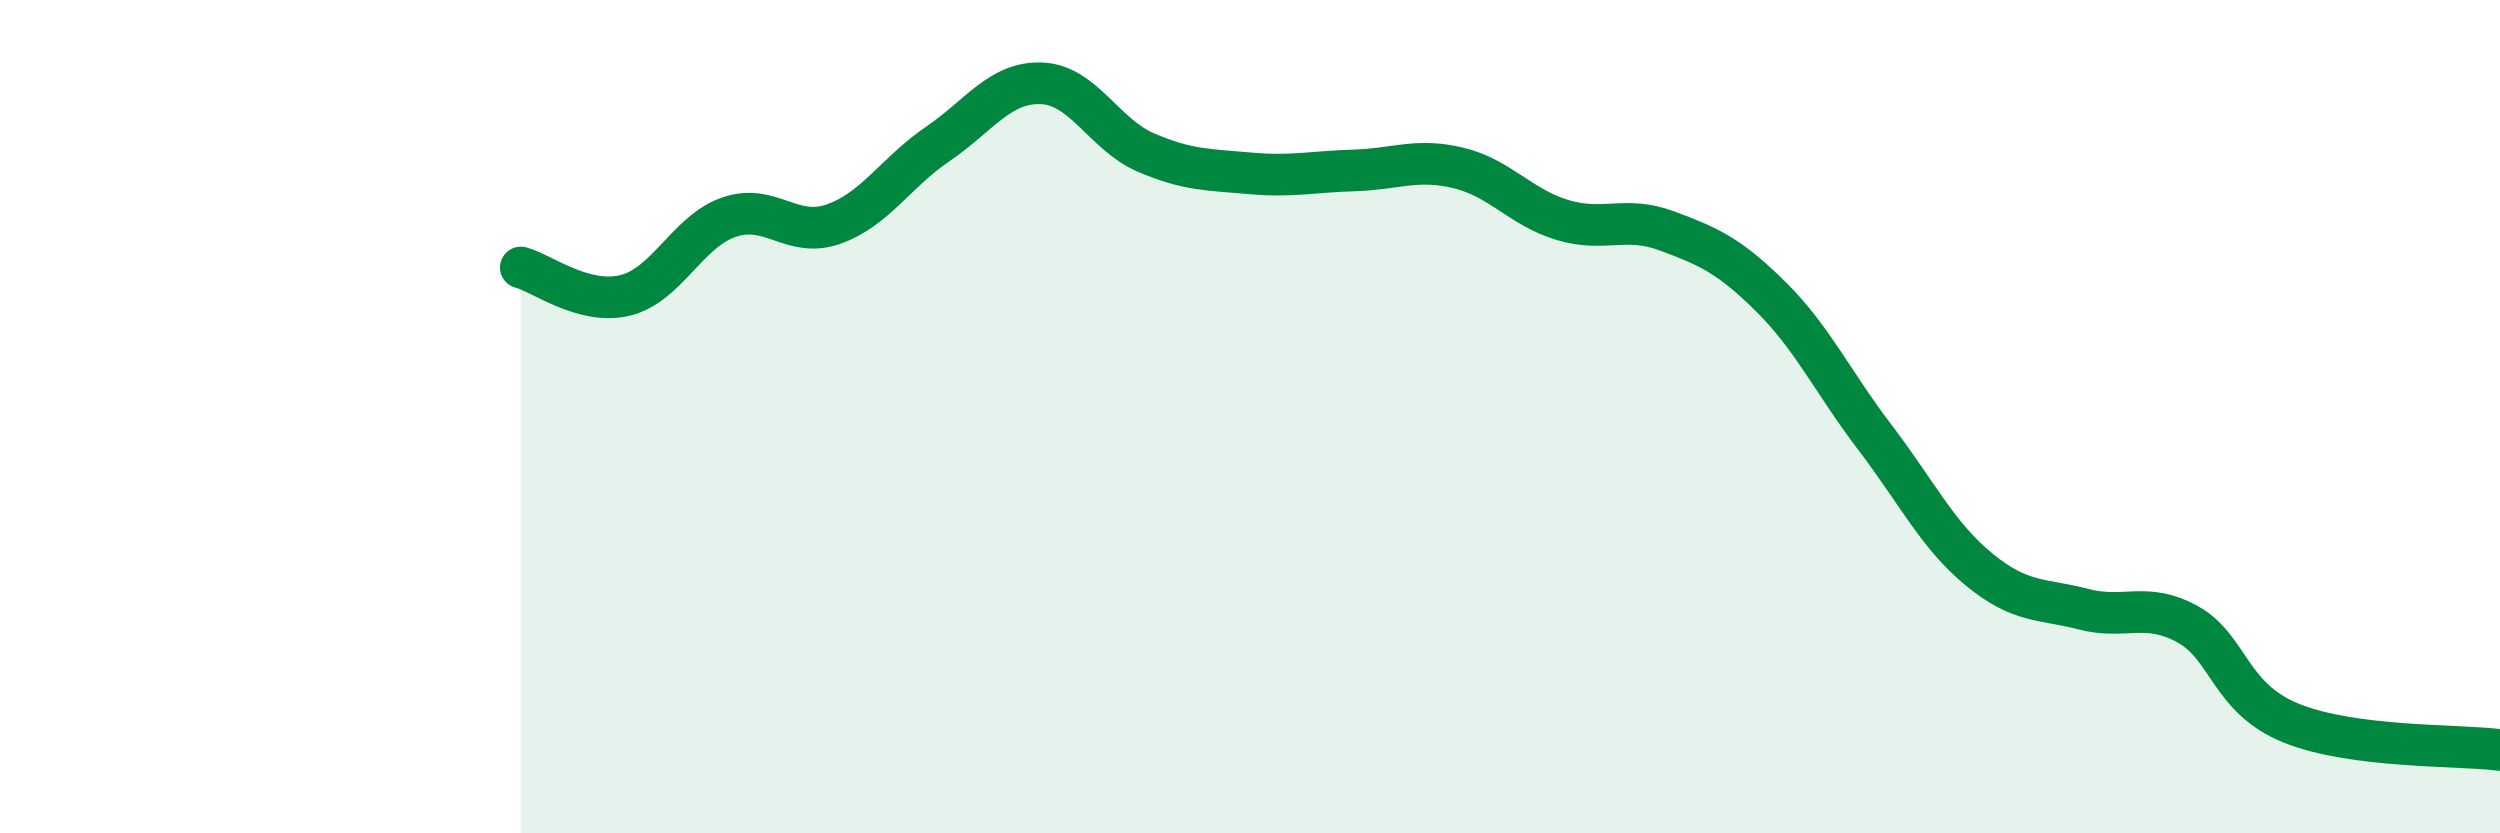 
    <svg width="60" height="20" viewBox="0 0 60 20" xmlns="http://www.w3.org/2000/svg">
      <path
        d="M 12.5,6.42 C 13,6.55 14,7.33 15,7.09 C 16,6.85 16.5,5.55 17.5,5.21 C 18.5,4.87 19,5.73 20,5.38 C 21,5.03 21.5,4.14 22.5,3.46 C 23.5,2.78 24,1.96 25,2 C 26,2.04 26.5,3.23 27.5,3.66 C 28.5,4.09 29,4.07 30,4.16 C 31,4.25 31.5,4.12 32.5,4.09 C 33.5,4.06 34,3.79 35,4.03 C 36,4.27 36.5,4.98 37.5,5.28 C 38.5,5.58 39,5.17 40,5.54 C 41,5.91 41.5,6.13 42.5,7.12 C 43.5,8.11 44,9.19 45,10.5 C 46,11.81 46.5,12.85 47.5,13.67 C 48.5,14.49 49,14.36 50,14.62 C 51,14.88 51.5,14.43 52.5,14.98 C 53.5,15.53 53.5,16.76 55,17.36 C 56.5,17.96 59,17.87 60,18L60 20L12.5 20Z"
        fill="#008740"
        opacity="0.1"
        stroke-linecap="round"
        stroke-linejoin="round"
      />
      <path
        d="M 12.5,6.42 C 13,6.55 14,7.33 15,7.09 C 16,6.85 16.5,5.55 17.5,5.21 C 18.5,4.87 19,5.73 20,5.38 C 21,5.03 21.5,4.14 22.5,3.46 C 23.5,2.78 24,1.96 25,2 C 26,2.04 26.5,3.23 27.5,3.66 C 28.5,4.09 29,4.07 30,4.16 C 31,4.25 31.5,4.12 32.5,4.09 C 33.5,4.06 34,3.79 35,4.03 C 36,4.27 36.5,4.98 37.5,5.28 C 38.5,5.58 39,5.17 40,5.54 C 41,5.91 41.5,6.13 42.5,7.12 C 43.5,8.11 44,9.19 45,10.5 C 46,11.81 46.5,12.85 47.5,13.67 C 48.5,14.49 49,14.36 50,14.62 C 51,14.88 51.5,14.43 52.5,14.98 C 53.5,15.53 53.5,16.76 55,17.36 C 56.5,17.96 59,17.87 60,18"
        stroke="#008740"
        stroke-width="1"
        fill="none"
        stroke-linecap="round"
        stroke-linejoin="round"
      />
    </svg>
  